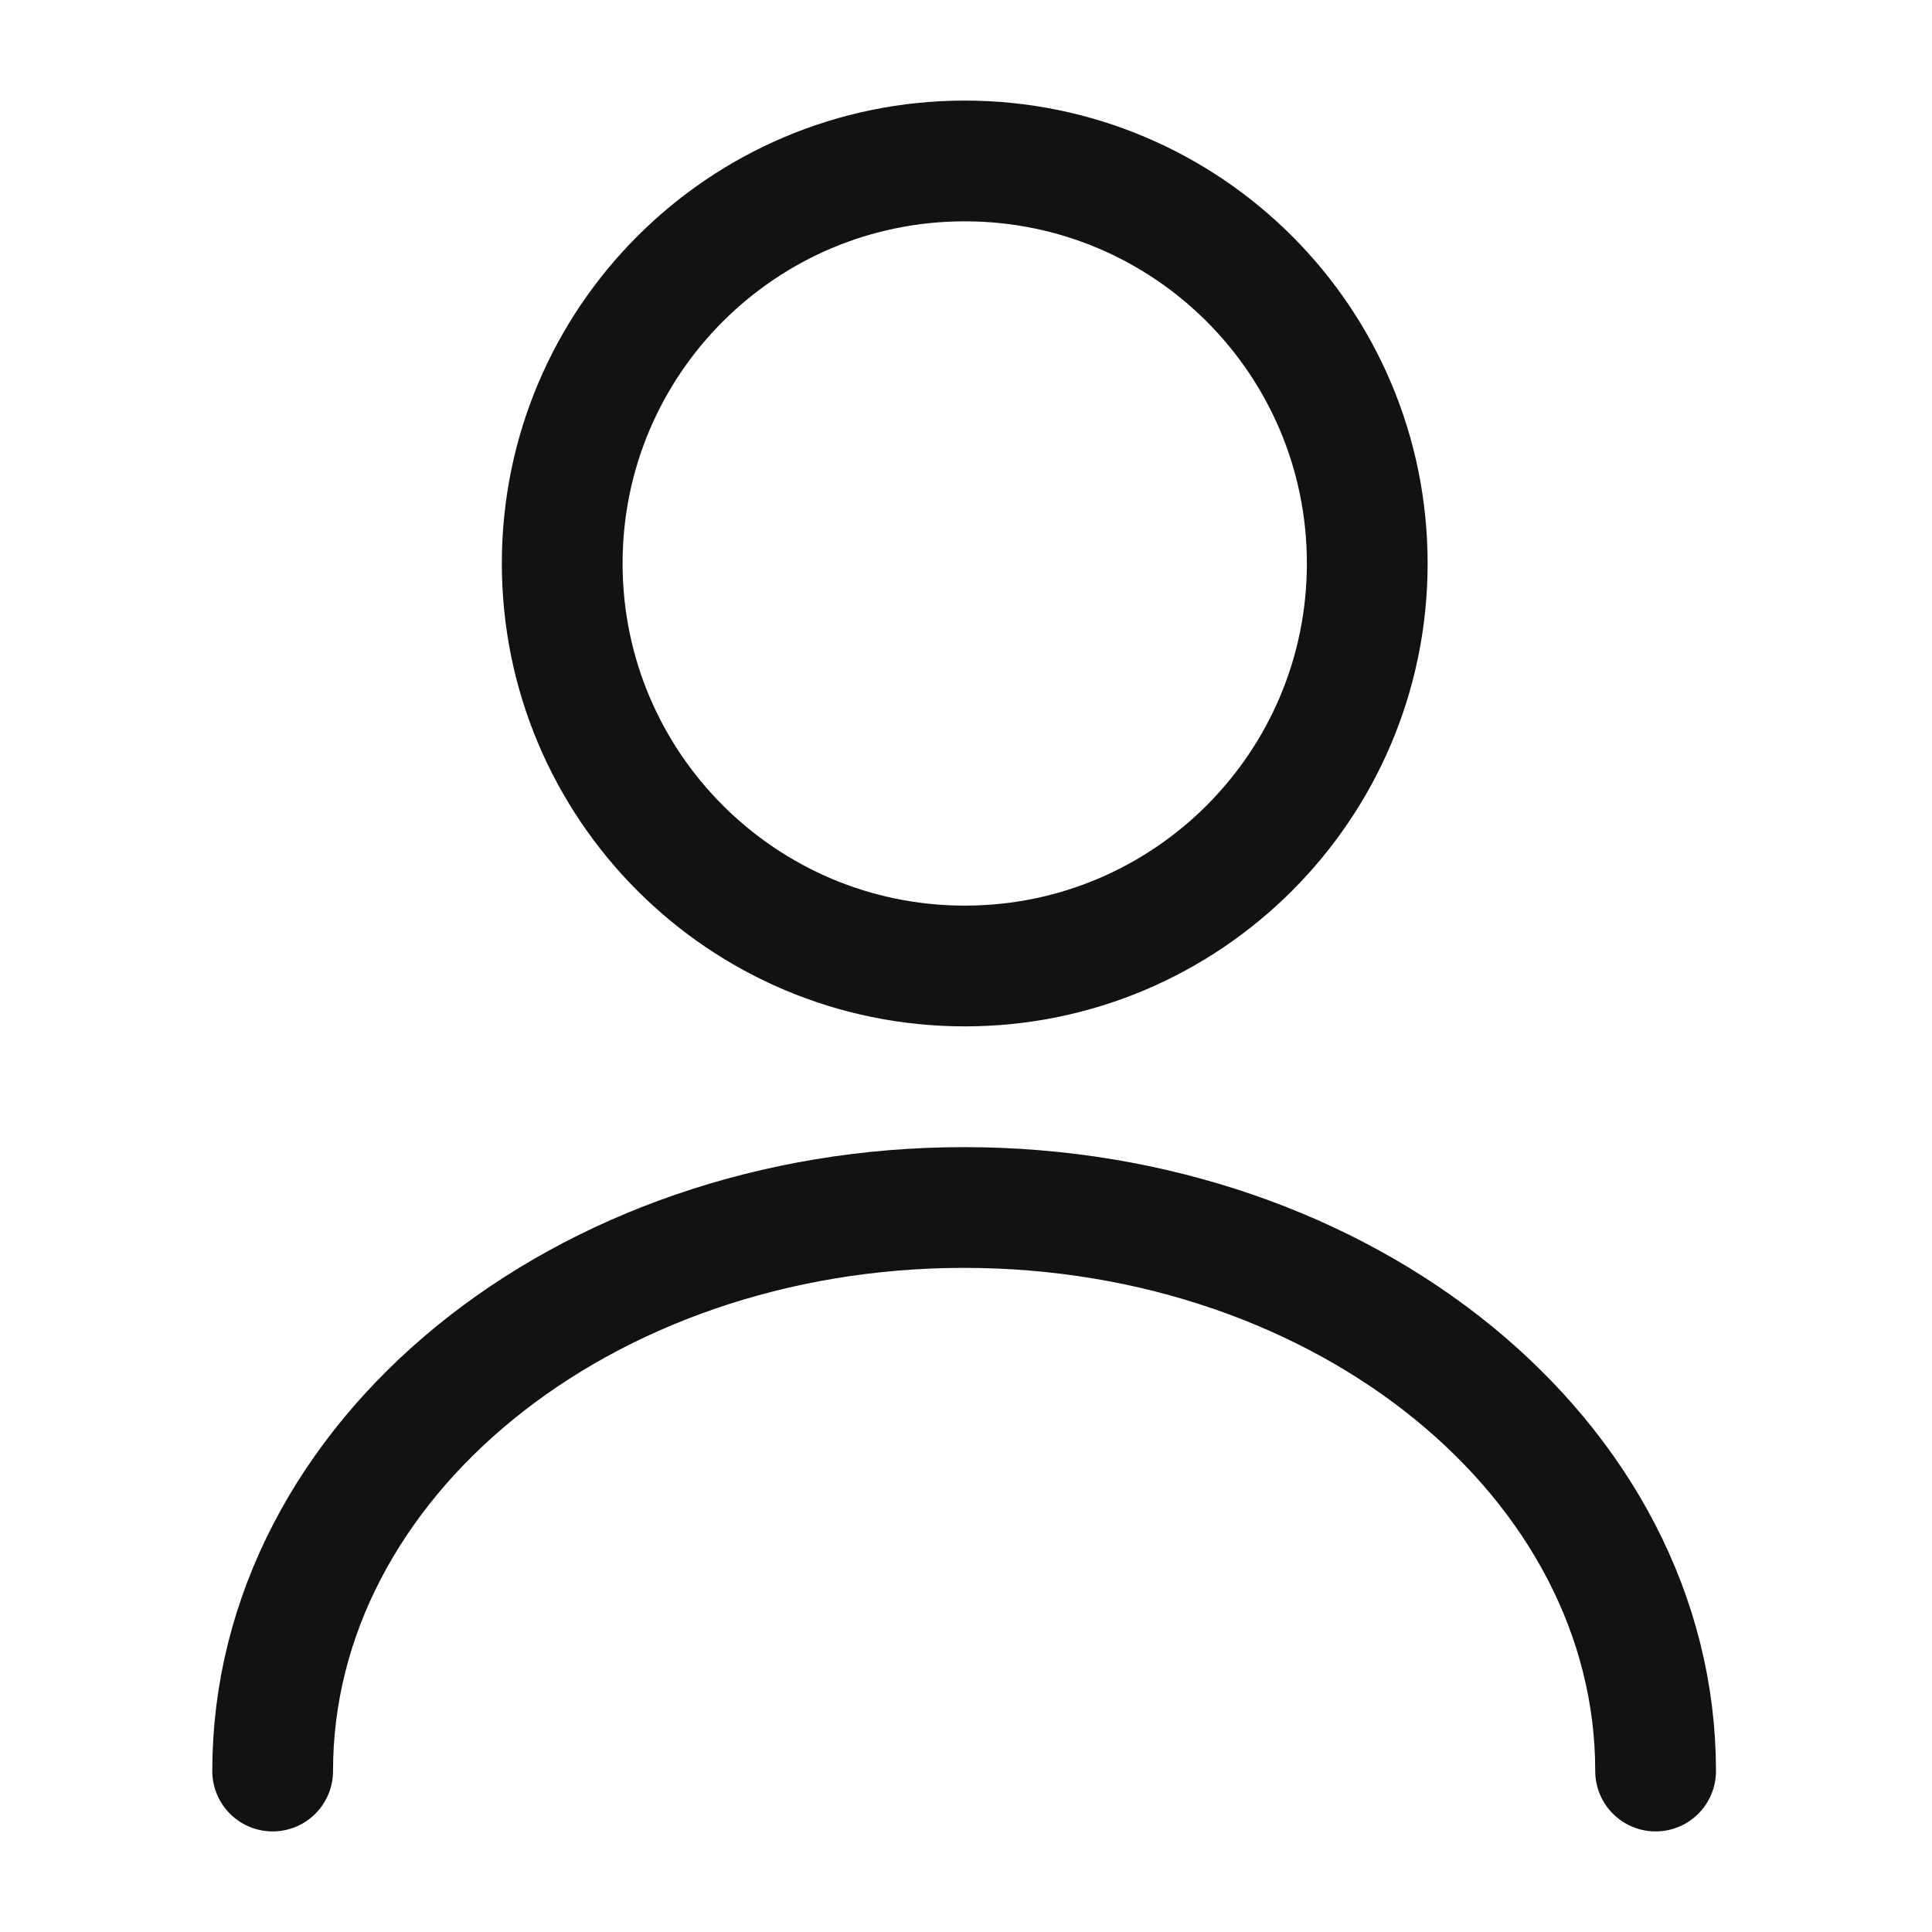 <?xml version="1.0" encoding="UTF-8"?> <svg xmlns="http://www.w3.org/2000/svg" width="16" height="16" viewBox="0 0 16 16" fill="none"><path d="M7.99 8C9.831 8 11.323 6.507 11.323 4.666C11.323 2.825 9.831 1.333 7.99 1.333C6.149 1.333 4.656 2.825 4.656 4.666C4.656 6.507 6.149 8 7.99 8Z" stroke="#121212" stroke-linecap="round" stroke-linejoin="round"></path><path d="M13.711 14.667C13.711 12.087 11.145 10 7.984 10C4.824 10 2.258 12.087 2.258 14.667" stroke="#121212" stroke-linecap="round" stroke-linejoin="round"></path></svg> 